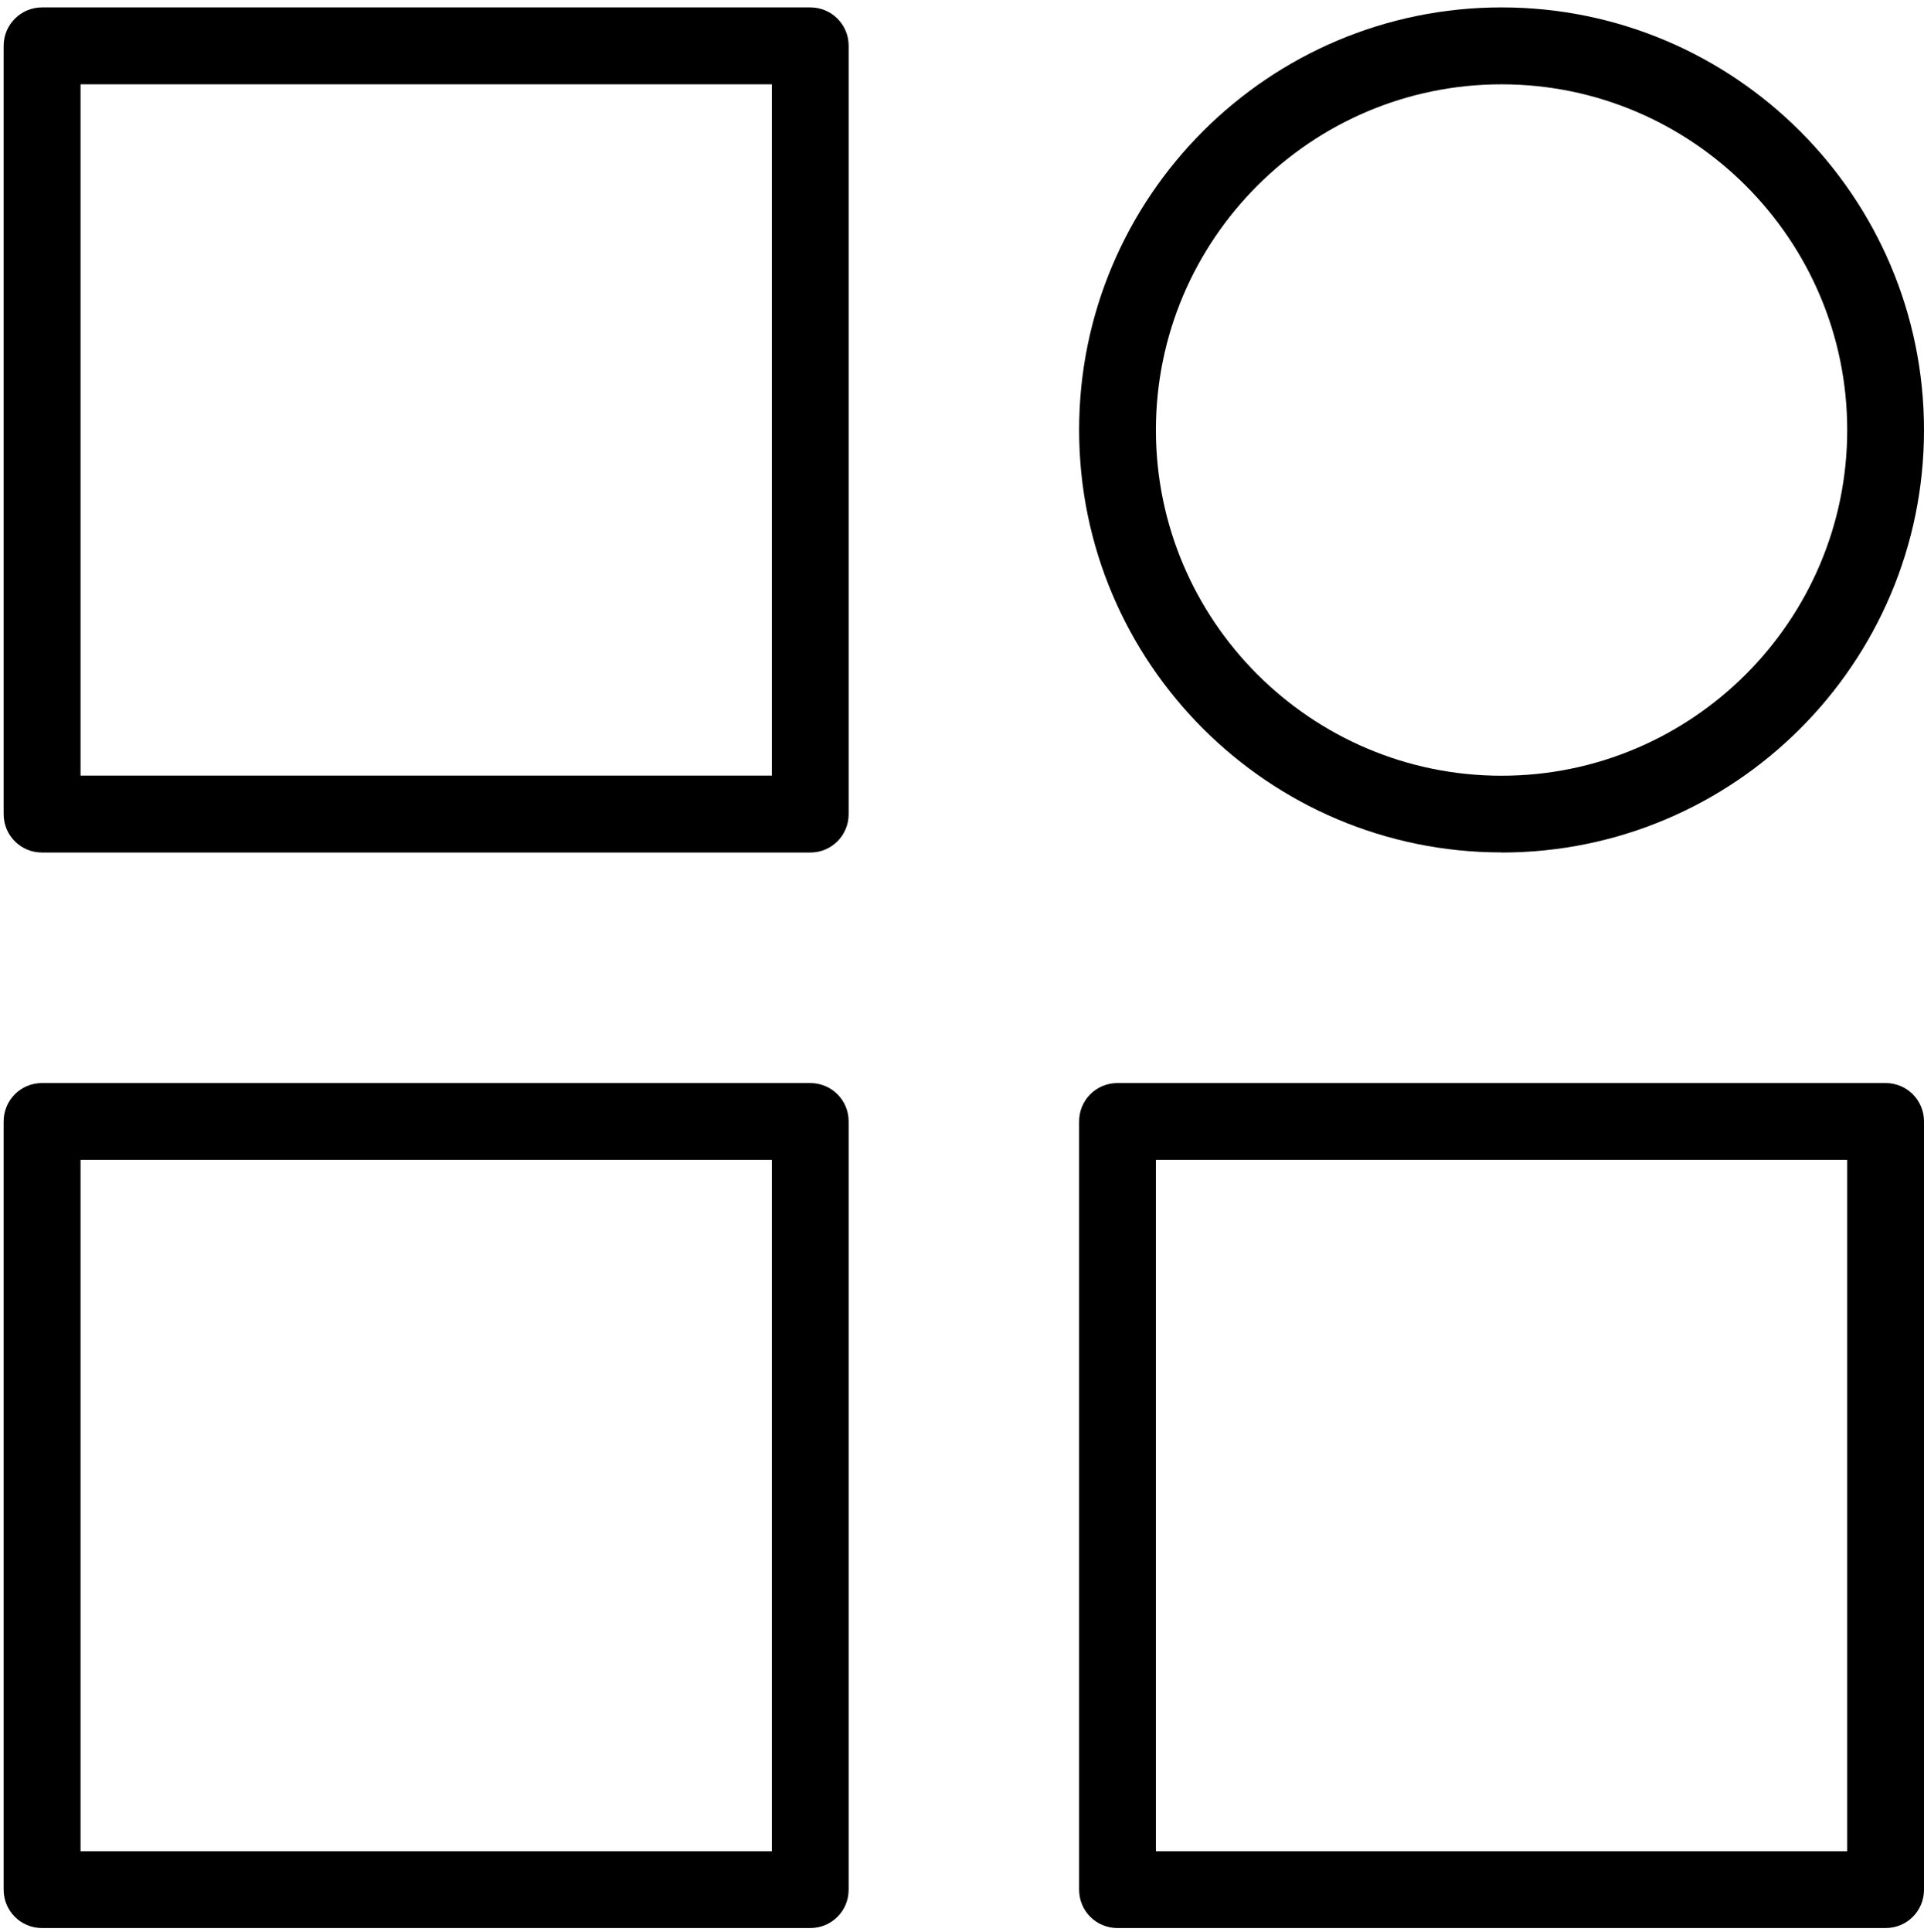 <?xml version="1.0" encoding="UTF-8"?><svg id="Differentiate" xmlns="http://www.w3.org/2000/svg" viewBox="0 0 168.88 169.58"><path d="M71.12,.65H3.69C1.83,.65,.32,2.16,.32,4.02V71.45c0,1.87,1.5,3.37,3.37,3.37H71.12c1.87,0,3.37-1.5,3.37-3.37V4.02c0-1.87-1.5-3.37-3.37-3.37h0Zm-3.37,67.42H7.07V7.4h60.68v60.68Z"/><path d="M71.12,95.05H3.69c-1.87,0-3.37,1.5-3.37,3.37v67.42c0,1.87,1.5,3.37,3.37,3.37H71.12c1.87,0,3.37-1.5,3.37-3.37V98.42c0-1.87-1.5-3.37-3.37-3.37h0Zm-3.37,67.42H7.07v-60.68h60.68v60.68Z"/><path d="M165.51,95.05H98.09c-1.87,0-3.37,1.5-3.37,3.37v67.42c0,1.87,1.5,3.37,3.37,3.37h67.42c1.87,0,3.37-1.5,3.37-3.37V98.42c0-1.87-1.5-3.37-3.37-3.37h0Zm-3.37,67.42h-60.68v-60.68h60.68v60.68Z"/><path d="M131.8,74.82c20.46,0,37.08-16.63,37.08-37.08S152.26,.65,131.8,.65s-37.08,16.63-37.08,37.08c0,20.46,16.63,37.08,37.08,37.08h0Zm0-67.42c16.72,0,30.34,13.62,30.34,30.34s-13.62,30.34-30.34,30.34-30.34-13.62-30.34-30.34,13.62-30.34,30.34-30.34h0Z"/></svg>